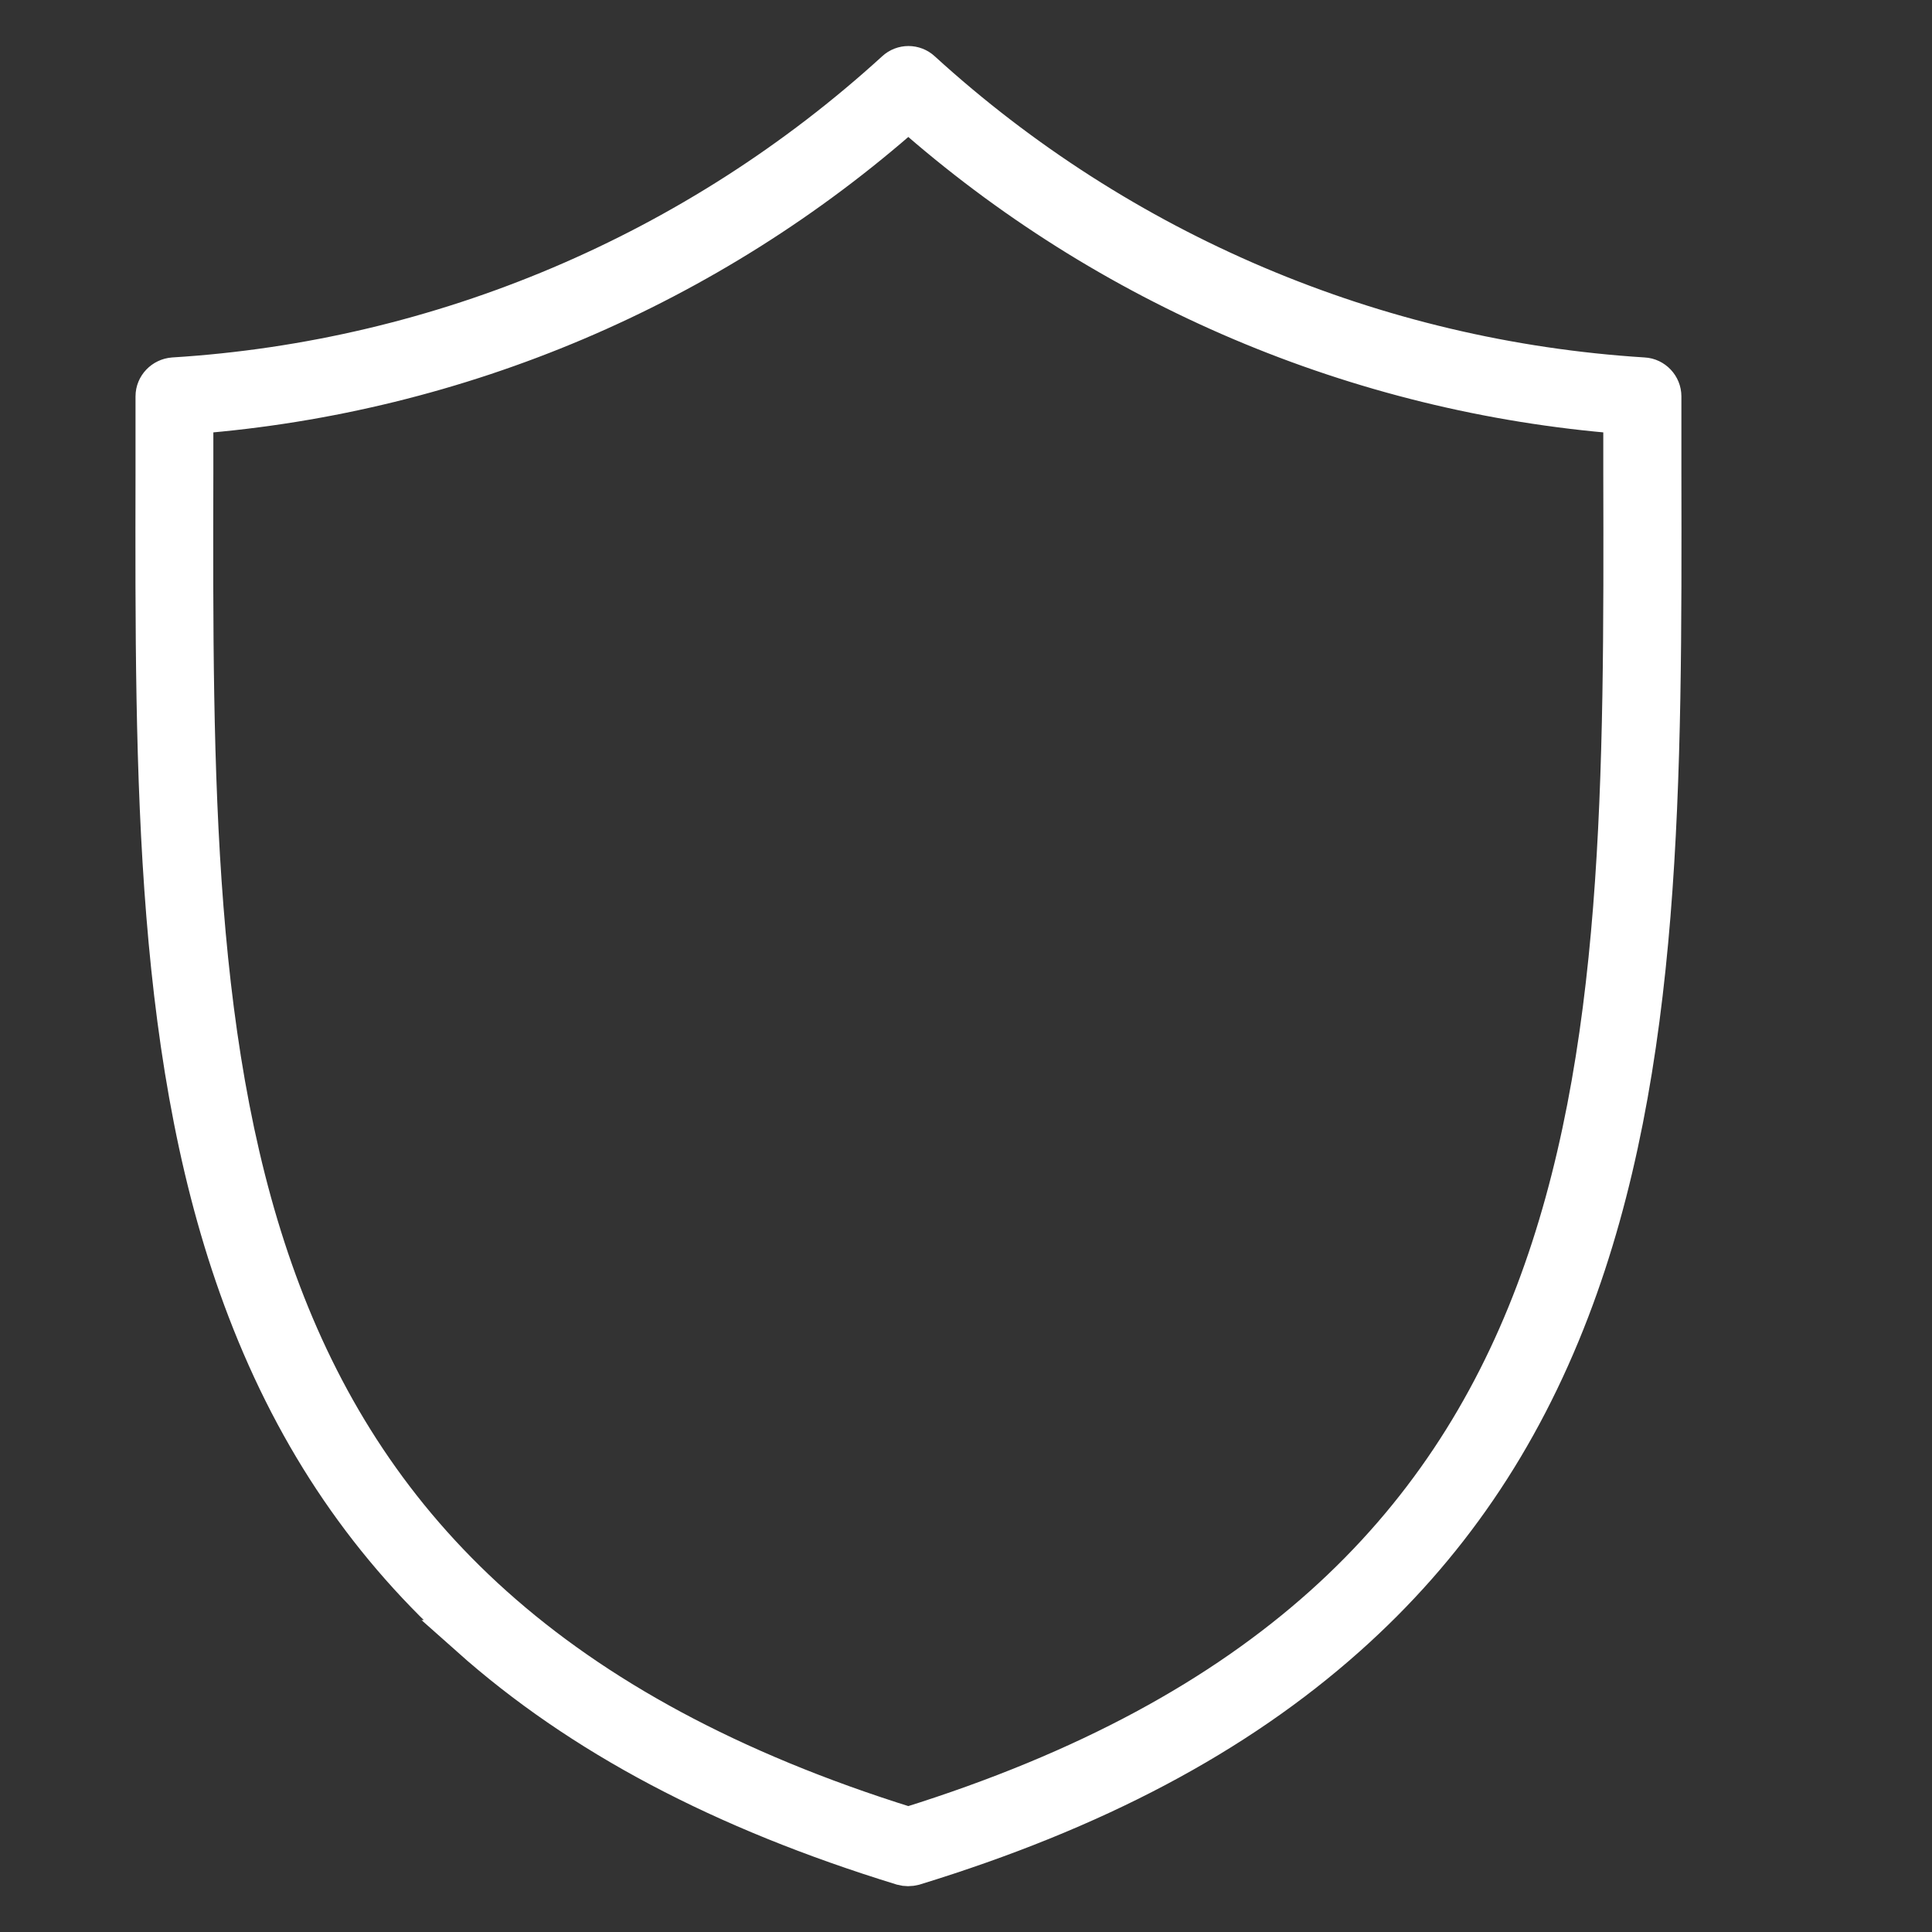 <?xml version="1.0" encoding="UTF-8"?>
<svg id="Layer_1" data-name="Layer 1" xmlns="http://www.w3.org/2000/svg" viewBox="0 0 70 70">
  <rect x="0" y="0" width="70" height="70" fill="#333333" stroke="none"/>
  <defs>
    <style>
      .cls-1 {
        fill: #fff;
        fill-rule: evenodd;
        stroke: #fff;
        stroke-miterlimit: 10;
        stroke-width: 1.3px;
      }
    </style>
  </defs>
  <path class="cls-1" d="M7.08,17.12c-.05,21.95-.09,40.92,25.83,49,25.92-8.09,25.88-27.05,25.83-49,0-.68,0-1.37,0-2.05-9.57-.76-18.64-4.61-25.83-10.97-7.19,6.36-16.26,10.21-25.83,10.97,0,.68,0,1.37,0,2.05h0ZM16.98,59.35c4.02,3.58,9.16,6.3,15.7,8.31.07.02.15.03.22.03.08,0,.15-.01.23-.03,6.55-2.01,11.68-4.73,15.7-8.31,3.64-3.24,6.29-7.12,8.11-11.87,3.37-8.8,3.35-19.27,3.33-30.36,0-.92,0-1.84,0-2.76,0-.4-.32-.74-.72-.76-9.72-.61-18.93-4.52-26.12-11.08-.29-.27-.74-.27-1.03,0-7.19,6.56-16.41,10.48-26.12,11.08-.4.03-.72.36-.72.76,0,.93,0,1.85,0,2.76-.02,11.08-.05,21.55,3.33,30.36,1.82,4.75,4.47,8.64,8.11,11.87h0Z"/>
</svg>